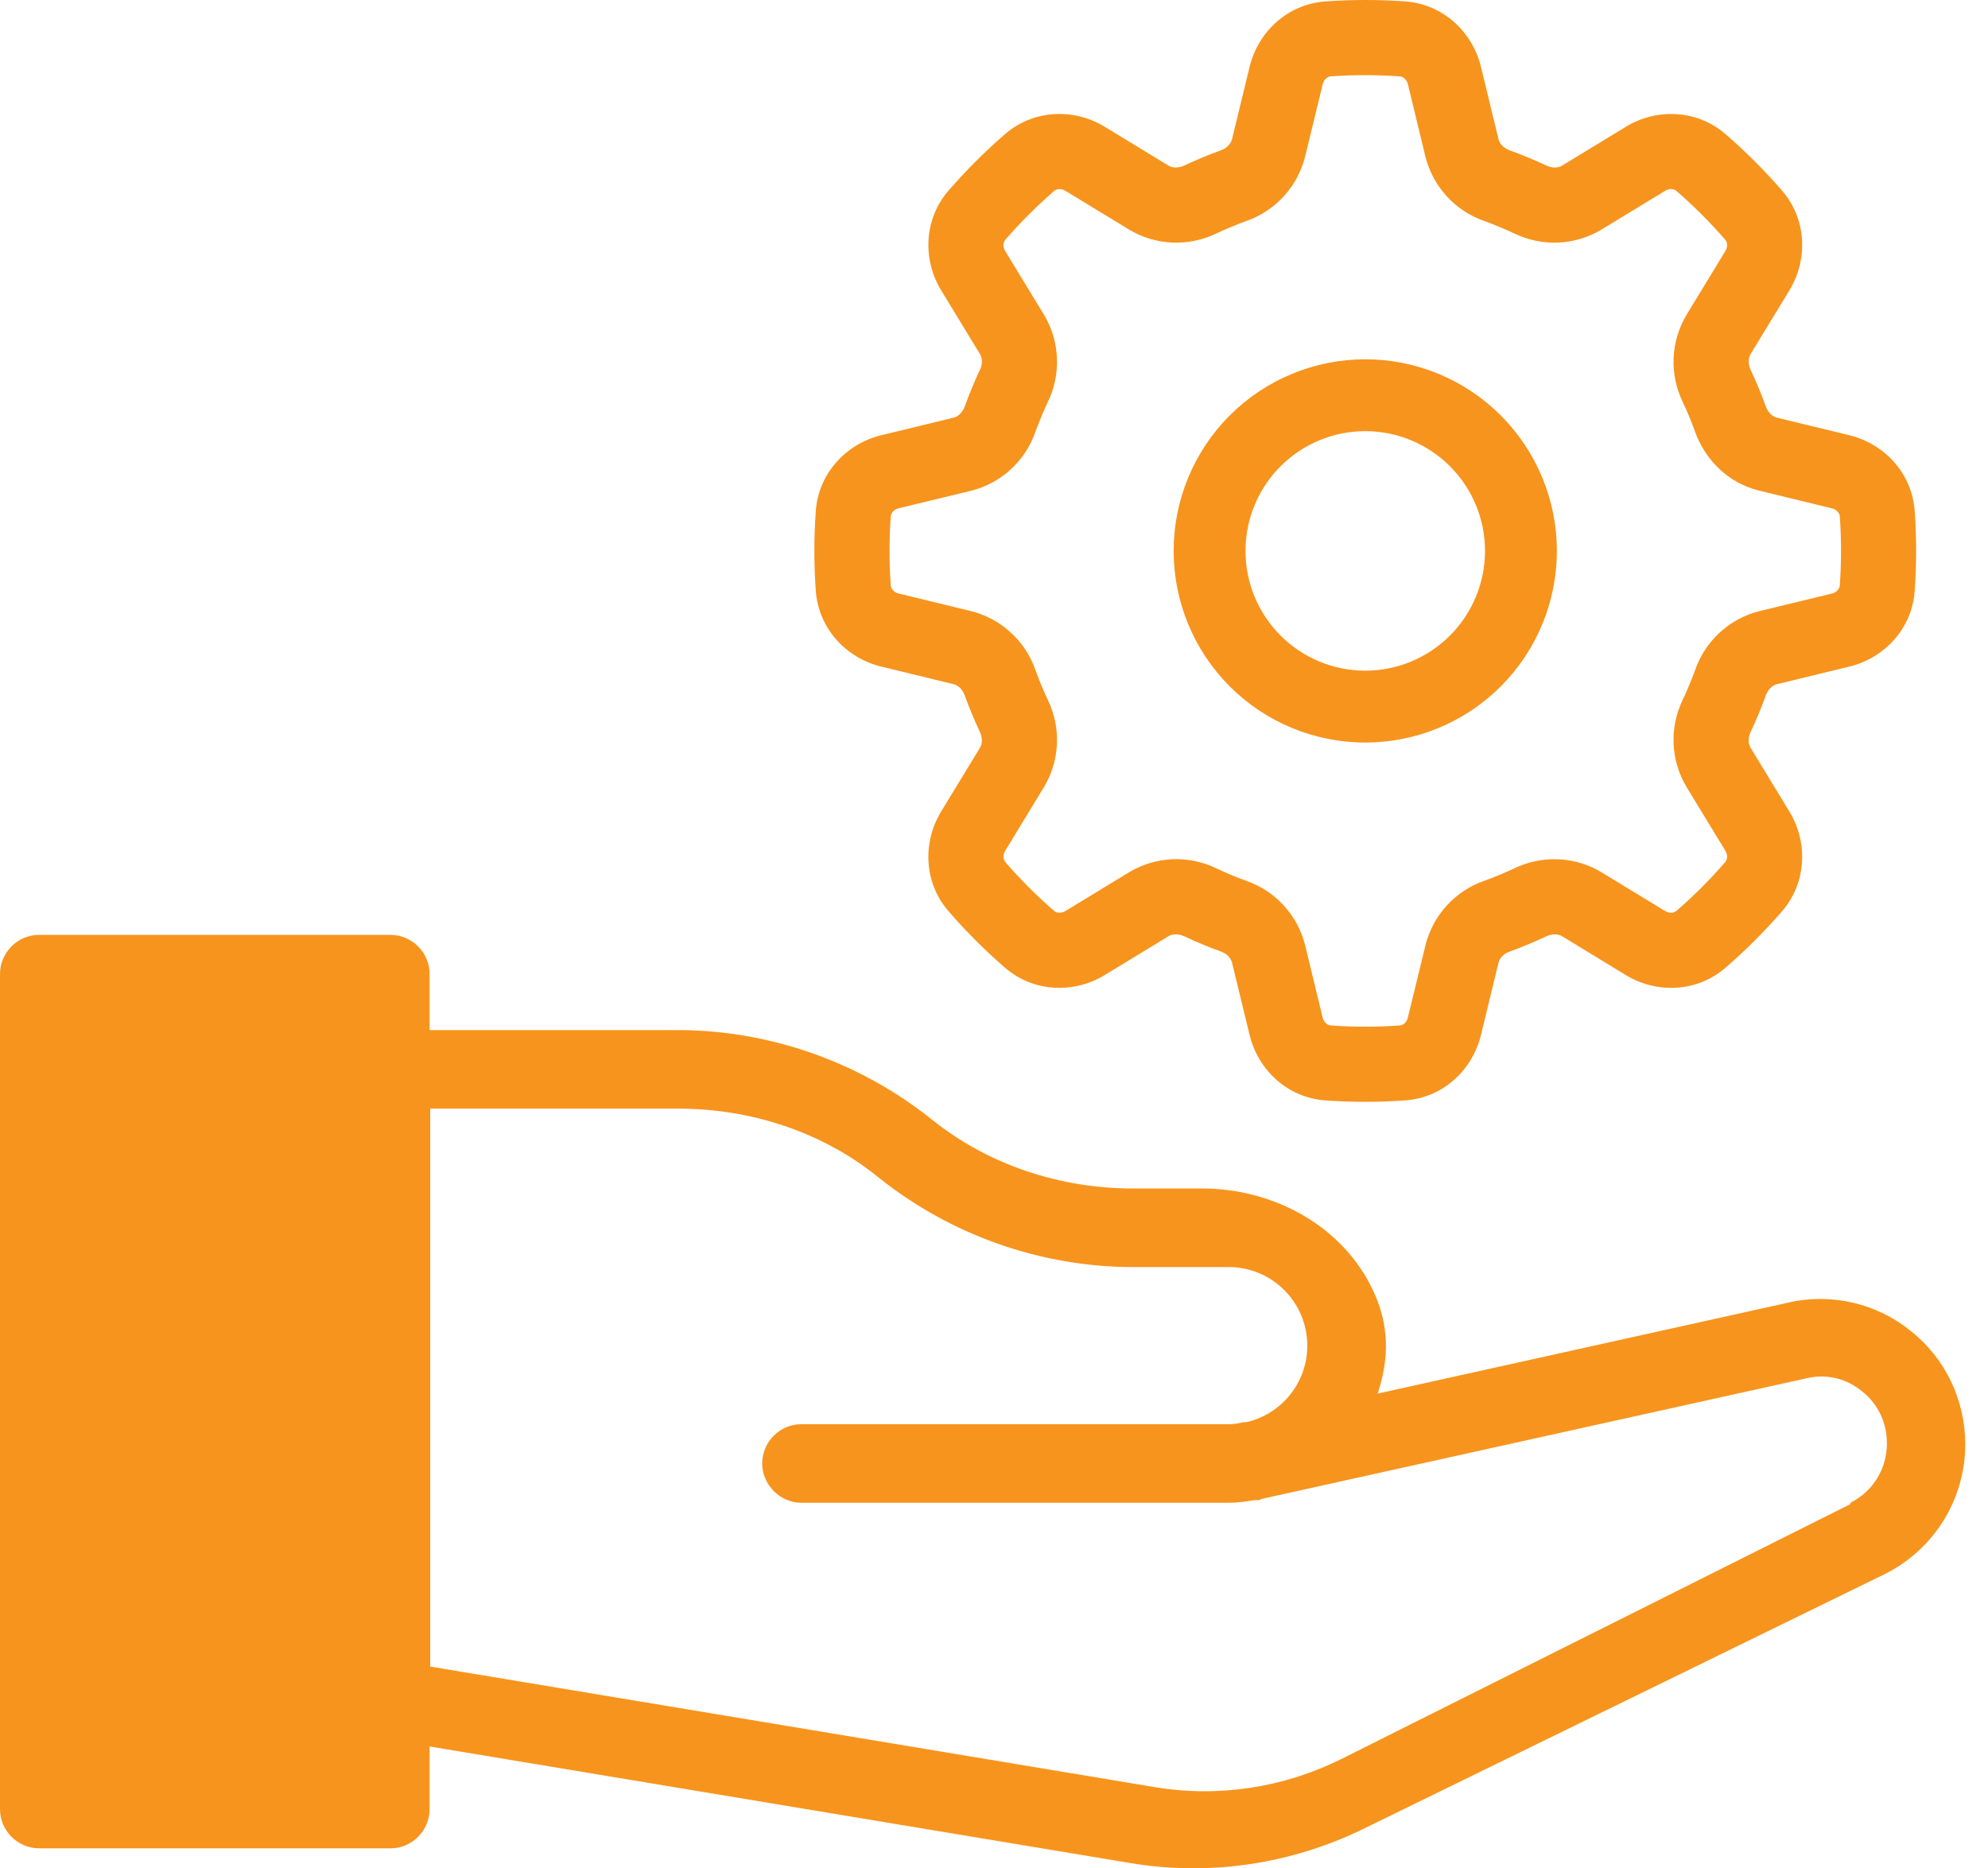 <?xml version="1.0" encoding="UTF-8"?>
<svg xmlns="http://www.w3.org/2000/svg" width="83" height="78" viewBox="0 0 83 78" fill="none">
  <path d="M74.704 54.373L57.518 58.181C57.962 56.819 58.1 55.318 57.186 53.594C55.855 51.065 53.055 49.619 50.2 49.619H47.318C44.268 49.619 41.275 48.646 38.891 46.728C35.897 44.338 32.127 43.004 28.274 43.004H17.935V40.669C17.935 39.751 17.186 39.029 16.299 39.029H1.635C0.721 39.029 0 39.779 0 40.669V75.526C0 76.443 0.748 77.166 1.635 77.166H16.299C17.214 77.166 17.935 76.416 17.935 75.526V72.913L47.179 77.778C50.477 78.334 53.887 77.833 56.908 76.36L78.696 65.714C80.747 64.685 82.05 62.6 82.05 60.293C82.05 58.459 81.219 56.707 79.777 55.568C78.336 54.4 76.478 53.983 74.677 54.373H74.704ZM77.255 62.795L55.994 73.441C53.582 74.637 50.866 75.053 48.205 74.609L17.962 69.578V46.283H28.302C31.351 46.283 34.345 47.256 36.701 49.174C39.695 51.565 43.464 52.899 47.318 52.899H51.309C53.111 52.899 54.58 54.373 54.58 56.179C54.58 57.736 53.499 59.042 52.03 59.376H51.891C51.697 59.432 51.503 59.459 51.281 59.459H33.458C32.543 59.459 31.822 60.21 31.822 61.099C31.822 61.989 32.571 62.739 33.458 62.739H51.281C51.669 62.739 52.03 62.684 52.39 62.628C52.418 62.628 52.446 62.628 52.501 62.628H52.556C52.556 62.628 52.64 62.6 52.695 62.573L75.425 57.541C76.257 57.347 77.088 57.541 77.754 58.097C78.419 58.625 78.779 59.404 78.779 60.266C78.779 61.322 78.197 62.267 77.255 62.739V62.795Z" fill="#F7941D"></path>
  <path d="M65 23C65 25.122 64.157 27.157 62.657 28.657C61.157 30.157 59.122 31 57 31C54.878 31 52.843 30.157 51.343 28.657C49.843 27.157 49 25.122 49 23C49 20.878 49.843 18.843 51.343 17.343C52.843 15.843 54.878 15 57 15C59.122 15 61.157 15.843 62.657 17.343C64.157 18.843 65 20.878 65 23ZM62 23C62 21.674 61.473 20.402 60.535 19.465C59.598 18.527 58.326 18 57 18C55.674 18 54.402 18.527 53.465 19.465C52.527 20.402 52 21.674 52 23C52 24.326 52.527 25.598 53.465 26.535C54.402 27.473 55.674 28 57 28C58.326 28 59.598 27.473 60.535 26.535C61.473 25.598 62 24.326 62 23Z" fill="#F7941D"></path>
  <path d="M57.001 0C57.557 0 58.113 0.019 58.667 0.059C60.263 0.174 61.48 1.349 61.829 2.785L62.565 5.817C62.605 5.98 62.753 6.175 63.035 6.279C63.552 6.465 64.06 6.676 64.558 6.911C64.829 7.038 65.072 7.003 65.216 6.915L67.882 5.292C69.143 4.523 70.832 4.554 72.043 5.6C72.884 6.329 73.674 7.118 74.402 7.96C75.449 9.169 75.478 10.858 74.709 12.121L73.086 14.785C72.999 14.929 72.965 15.172 73.091 15.444C73.325 15.941 73.536 16.45 73.724 16.966C73.825 17.248 74.021 17.395 74.184 17.436L77.216 18.172C78.652 18.522 79.828 19.739 79.94 21.334C80.02 22.444 80.02 23.557 79.94 24.667C79.828 26.262 78.652 27.479 77.216 27.828L74.184 28.565C74.021 28.604 73.827 28.753 73.722 29.035C73.536 29.554 73.325 30.062 73.091 30.557C72.963 30.829 72.999 31.072 73.086 31.216L74.709 33.882C75.478 35.143 75.447 36.832 74.402 38.043C73.672 38.883 72.884 39.674 72.041 40.401C70.832 41.449 69.143 41.478 67.88 40.709L65.216 39.086C65.072 38.998 64.829 38.965 64.56 39.09C64.061 39.325 63.553 39.536 63.035 39.724C62.753 39.824 62.607 40.021 62.565 40.184L61.829 43.216C61.48 44.652 60.263 45.828 58.667 45.94C57.557 46.02 56.445 46.02 55.335 45.94C53.739 45.828 52.522 44.652 52.173 43.216L51.437 40.184C51.397 40.021 51.249 39.827 50.967 39.722C50.449 39.536 49.941 39.325 49.444 39.09C49.173 38.963 48.93 38.998 48.786 39.086L46.12 40.709C44.859 41.478 43.17 41.447 41.959 40.401C41.118 39.672 40.328 38.883 39.6 38.041C38.553 36.832 38.524 35.143 39.293 33.88L40.916 31.216C41.004 31.072 41.037 30.829 40.911 30.559C40.677 30.061 40.466 29.553 40.278 29.035C40.178 28.753 39.981 28.606 39.818 28.565L36.786 27.828C35.35 27.479 34.175 26.262 34.06 24.667C33.98 23.557 33.98 22.444 34.06 21.334C34.175 19.739 35.35 18.522 36.786 18.172L39.818 17.436C39.981 17.397 40.175 17.248 40.28 16.966C40.466 16.448 40.677 15.939 40.911 15.444C41.039 15.172 41.004 14.929 40.916 14.785L39.293 12.119C38.524 10.858 38.555 9.169 39.6 7.958C40.33 7.118 41.118 6.327 41.961 5.6C43.17 4.552 44.859 4.523 46.122 5.292L48.786 6.915C48.93 7.003 49.173 7.036 49.444 6.911C49.942 6.676 50.45 6.465 50.967 6.277C51.249 6.177 51.395 5.98 51.437 5.817L52.173 2.785C52.522 1.349 53.739 0.174 55.335 0.059C55.885 0.021 56.441 0 57.001 0ZM55.558 3.189C55.443 3.197 55.276 3.293 55.222 3.525L54.484 6.557C54.327 7.17 54.022 7.735 53.594 8.2C53.166 8.666 52.63 9.019 52.033 9.227C51.607 9.382 51.189 9.556 50.779 9.748C50.208 10.024 49.579 10.154 48.946 10.127C48.313 10.1 47.697 9.917 47.153 9.593L44.489 7.971C44.284 7.845 44.1 7.895 44.012 7.971C43.285 8.602 42.603 9.284 41.972 10.011C41.896 10.099 41.846 10.285 41.972 10.488L43.594 13.152C44.251 14.258 44.309 15.619 43.749 16.778C43.556 17.188 43.383 17.607 43.228 18.032C43.02 18.63 42.667 19.167 42.201 19.595C41.735 20.023 41.169 20.329 40.556 20.485L37.524 21.219C37.294 21.276 37.198 21.443 37.19 21.558C37.121 22.518 37.121 23.483 37.19 24.443C37.198 24.558 37.294 24.726 37.526 24.78L40.558 25.518C41.171 25.674 41.735 25.98 42.201 26.408C42.667 26.835 43.02 27.372 43.228 27.969C43.383 28.395 43.556 28.813 43.749 29.223C44.309 30.38 44.251 31.741 43.594 32.847L41.972 35.513C41.846 35.718 41.896 35.902 41.972 35.989C42.601 36.717 43.285 37.401 44.012 38.03C44.1 38.106 44.286 38.156 44.489 38.03L47.153 36.408C47.697 36.084 48.313 35.9 48.946 35.872C49.579 35.845 50.208 35.975 50.779 36.251C51.188 36.445 51.606 36.619 52.033 36.774C52.631 36.982 53.168 37.334 53.596 37.801C54.024 38.267 54.33 38.832 54.486 39.446L55.22 42.478C55.276 42.708 55.443 42.804 55.558 42.812C56.519 42.881 57.483 42.881 58.444 42.812C58.559 42.804 58.726 42.708 58.78 42.476L59.519 39.444C59.675 38.831 59.98 38.266 60.408 37.8C60.836 37.334 61.372 36.98 61.969 36.772C62.395 36.619 62.814 36.446 63.224 36.253C63.793 35.977 64.422 35.847 65.055 35.874C65.687 35.901 66.303 36.084 66.847 36.408L69.513 38.03C69.718 38.156 69.902 38.106 69.99 38.03C70.717 37.401 71.401 36.717 72.031 35.989C72.106 35.902 72.156 35.716 72.031 35.513L70.408 32.847C70.085 32.303 69.901 31.687 69.874 31.055C69.847 30.422 69.976 29.793 70.251 29.223C70.446 28.813 70.619 28.395 70.774 27.969C70.982 27.371 71.335 26.834 71.801 26.406C72.267 25.978 72.833 25.672 73.446 25.516L76.478 24.782C76.708 24.726 76.804 24.558 76.812 24.443C76.881 23.483 76.881 22.518 76.812 21.558C76.804 21.443 76.708 21.276 76.476 21.221L73.444 20.483C72.135 20.165 71.186 19.176 70.772 18.032C70.62 17.606 70.447 17.187 70.253 16.778C69.978 16.208 69.847 15.578 69.874 14.945C69.901 14.313 70.085 13.697 70.408 13.152L72.031 10.488C72.156 10.283 72.106 10.099 72.031 10.011C71.399 9.284 70.717 8.602 69.99 7.971C69.902 7.895 69.716 7.845 69.513 7.971L66.847 9.593C66.303 9.917 65.687 10.1 65.055 10.127C64.422 10.154 63.793 10.024 63.224 9.748C62.814 9.555 62.395 9.381 61.969 9.227C61.372 9.019 60.835 8.666 60.407 8.199C59.979 7.733 59.673 7.168 59.516 6.555L58.782 3.523C58.726 3.293 58.559 3.197 58.444 3.189C57.483 3.12 56.519 3.12 55.558 3.189Z" fill="#F7941D"></path>
</svg>
